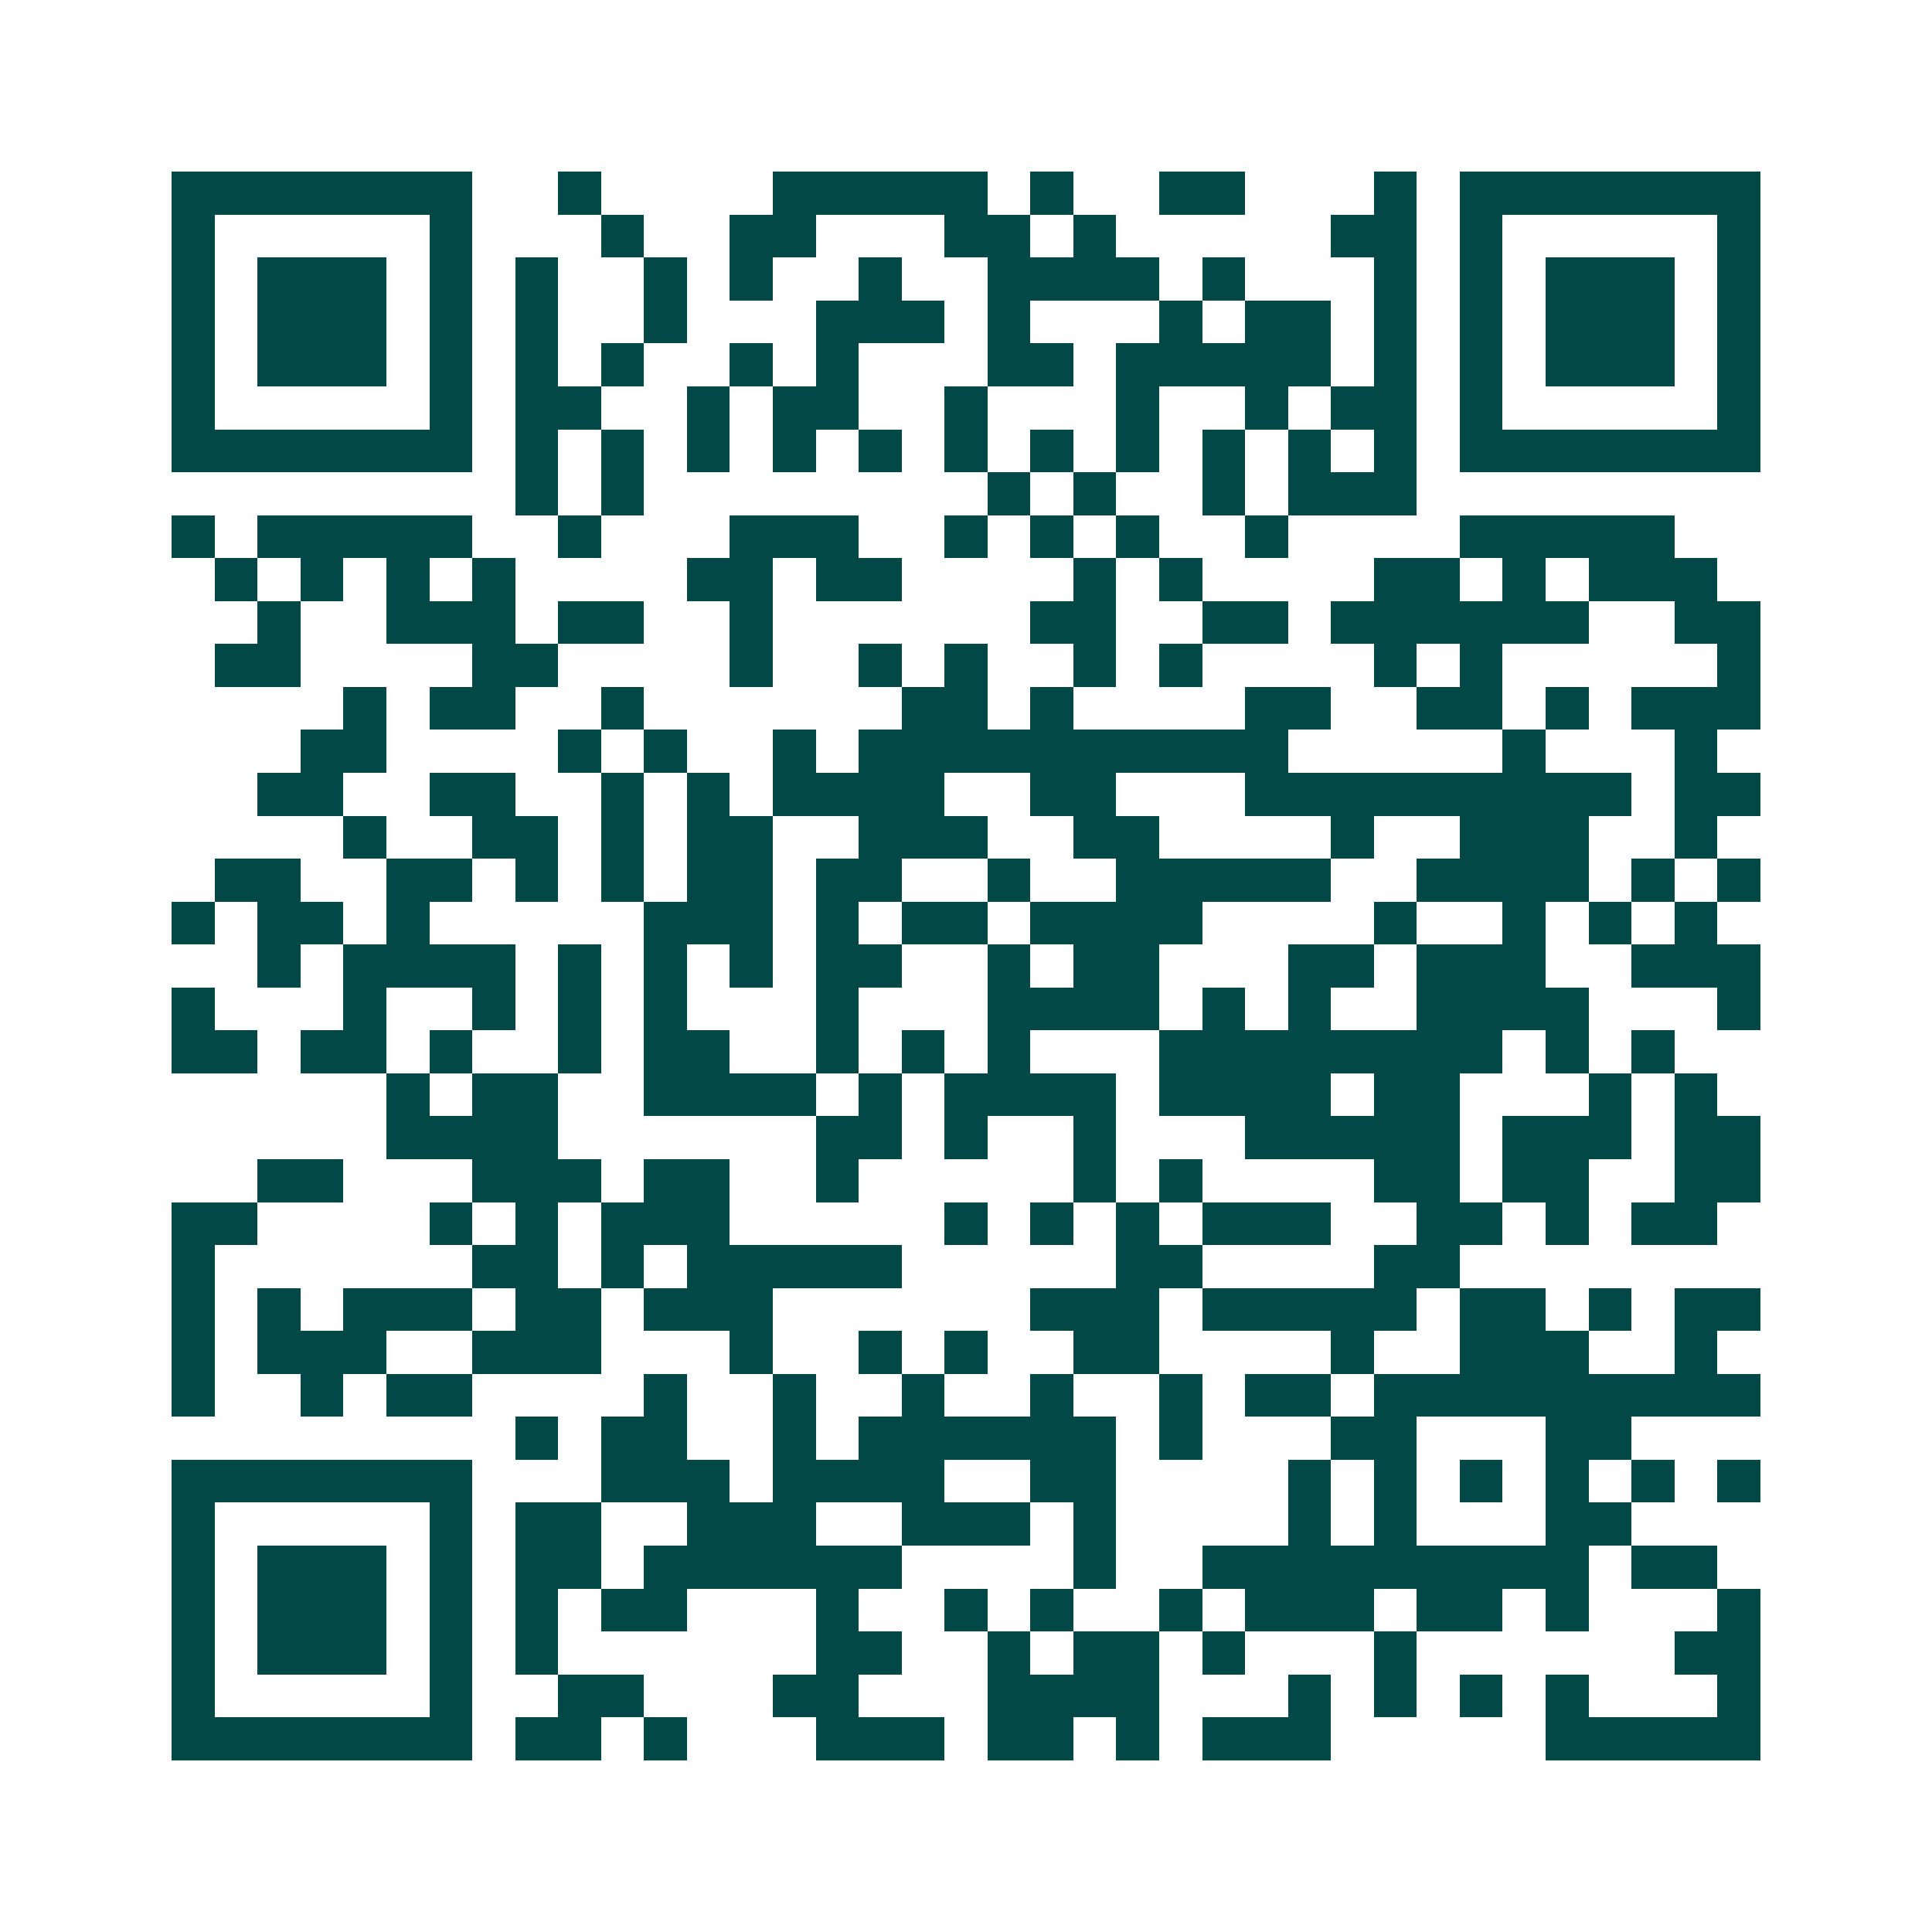 <svg xmlns="http://www.w3.org/2000/svg" width="200" height="200" viewBox="0 0 45 45" shape-rendering="crispEdges"><path fill="#ffffff" d="M0 0h45v45H0z"/><path stroke="#014847" d="M4 4.5h7m2 0h1m4 0h5m1 0h1m2 0h2m3 0h1m1 0h7M4 5.5h1m5 0h1m3 0h1m2 0h2m3 0h2m1 0h1m5 0h2m1 0h1m5 0h1M4 6.5h1m1 0h3m1 0h1m1 0h1m2 0h1m1 0h1m2 0h1m2 0h4m1 0h1m3 0h1m1 0h1m1 0h3m1 0h1M4 7.5h1m1 0h3m1 0h1m1 0h1m2 0h1m3 0h3m1 0h1m3 0h1m1 0h2m1 0h1m1 0h1m1 0h3m1 0h1M4 8.5h1m1 0h3m1 0h1m1 0h1m1 0h1m2 0h1m1 0h1m3 0h2m1 0h5m1 0h1m1 0h1m1 0h3m1 0h1M4 9.5h1m5 0h1m1 0h2m2 0h1m1 0h2m2 0h1m3 0h1m2 0h1m1 0h2m1 0h1m5 0h1M4 10.5h7m1 0h1m1 0h1m1 0h1m1 0h1m1 0h1m1 0h1m1 0h1m1 0h1m1 0h1m1 0h1m1 0h1m1 0h7M12 11.5h1m1 0h1m8 0h1m1 0h1m2 0h1m1 0h3M4 12.5h1m1 0h5m2 0h1m3 0h3m2 0h1m1 0h1m1 0h1m2 0h1m4 0h5M5 13.5h1m1 0h1m1 0h1m1 0h1m4 0h2m1 0h2m4 0h1m1 0h1m4 0h2m1 0h1m1 0h3M6 14.5h1m2 0h3m1 0h2m2 0h1m6 0h2m2 0h2m1 0h6m2 0h2M5 15.5h2m4 0h2m4 0h1m2 0h1m1 0h1m2 0h1m1 0h1m4 0h1m1 0h1m5 0h1M8 16.5h1m1 0h2m2 0h1m6 0h2m1 0h1m4 0h2m2 0h2m1 0h1m1 0h3M7 17.5h2m4 0h1m1 0h1m2 0h1m1 0h10m5 0h1m3 0h1M6 18.5h2m2 0h2m2 0h1m1 0h1m1 0h4m2 0h2m3 0h9m1 0h2M8 19.5h1m2 0h2m1 0h1m1 0h2m2 0h3m2 0h2m4 0h1m2 0h3m2 0h1M5 20.5h2m2 0h2m1 0h1m1 0h1m1 0h2m1 0h2m2 0h1m2 0h5m2 0h4m1 0h1m1 0h1M4 21.5h1m1 0h2m1 0h1m5 0h3m1 0h1m1 0h2m1 0h4m4 0h1m2 0h1m1 0h1m1 0h1M6 22.5h1m1 0h4m1 0h1m1 0h1m1 0h1m1 0h2m2 0h1m1 0h2m3 0h2m1 0h3m2 0h3M4 23.5h1m3 0h1m2 0h1m1 0h1m1 0h1m3 0h1m3 0h4m1 0h1m1 0h1m2 0h4m3 0h1M4 24.5h2m1 0h2m1 0h1m2 0h1m1 0h2m2 0h1m1 0h1m1 0h1m3 0h8m1 0h1m1 0h1M9 25.5h1m1 0h2m2 0h4m1 0h1m1 0h4m1 0h4m1 0h2m3 0h1m1 0h1M9 26.5h4m6 0h2m1 0h1m2 0h1m3 0h5m1 0h3m1 0h2M6 27.5h2m3 0h3m1 0h2m2 0h1m5 0h1m1 0h1m4 0h2m1 0h2m2 0h2M4 28.5h2m4 0h1m1 0h1m1 0h3m5 0h1m1 0h1m1 0h1m1 0h3m2 0h2m1 0h1m1 0h2M4 29.5h1m6 0h2m1 0h1m1 0h5m5 0h2m4 0h2M4 30.5h1m1 0h1m1 0h3m1 0h2m1 0h3m6 0h3m1 0h5m1 0h2m1 0h1m1 0h2M4 31.5h1m1 0h3m2 0h3m3 0h1m2 0h1m1 0h1m2 0h2m4 0h1m2 0h3m2 0h1M4 32.5h1m2 0h1m1 0h2m4 0h1m2 0h1m2 0h1m2 0h1m2 0h1m1 0h2m1 0h9M12 33.5h1m1 0h2m2 0h1m1 0h6m1 0h1m3 0h2m3 0h2M4 34.5h7m3 0h3m1 0h4m2 0h2m4 0h1m1 0h1m1 0h1m1 0h1m1 0h1m1 0h1M4 35.5h1m5 0h1m1 0h2m2 0h3m2 0h3m1 0h1m4 0h1m1 0h1m3 0h2M4 36.5h1m1 0h3m1 0h1m1 0h2m1 0h6m4 0h1m2 0h9m1 0h2M4 37.5h1m1 0h3m1 0h1m1 0h1m1 0h2m3 0h1m2 0h1m1 0h1m2 0h1m1 0h3m1 0h2m1 0h1m3 0h1M4 38.5h1m1 0h3m1 0h1m1 0h1m6 0h2m2 0h1m1 0h2m1 0h1m3 0h1m6 0h2M4 39.5h1m5 0h1m2 0h2m3 0h2m3 0h4m3 0h1m1 0h1m1 0h1m1 0h1m3 0h1M4 40.5h7m1 0h2m1 0h1m3 0h3m1 0h2m1 0h1m1 0h3m5 0h5"/></svg>
